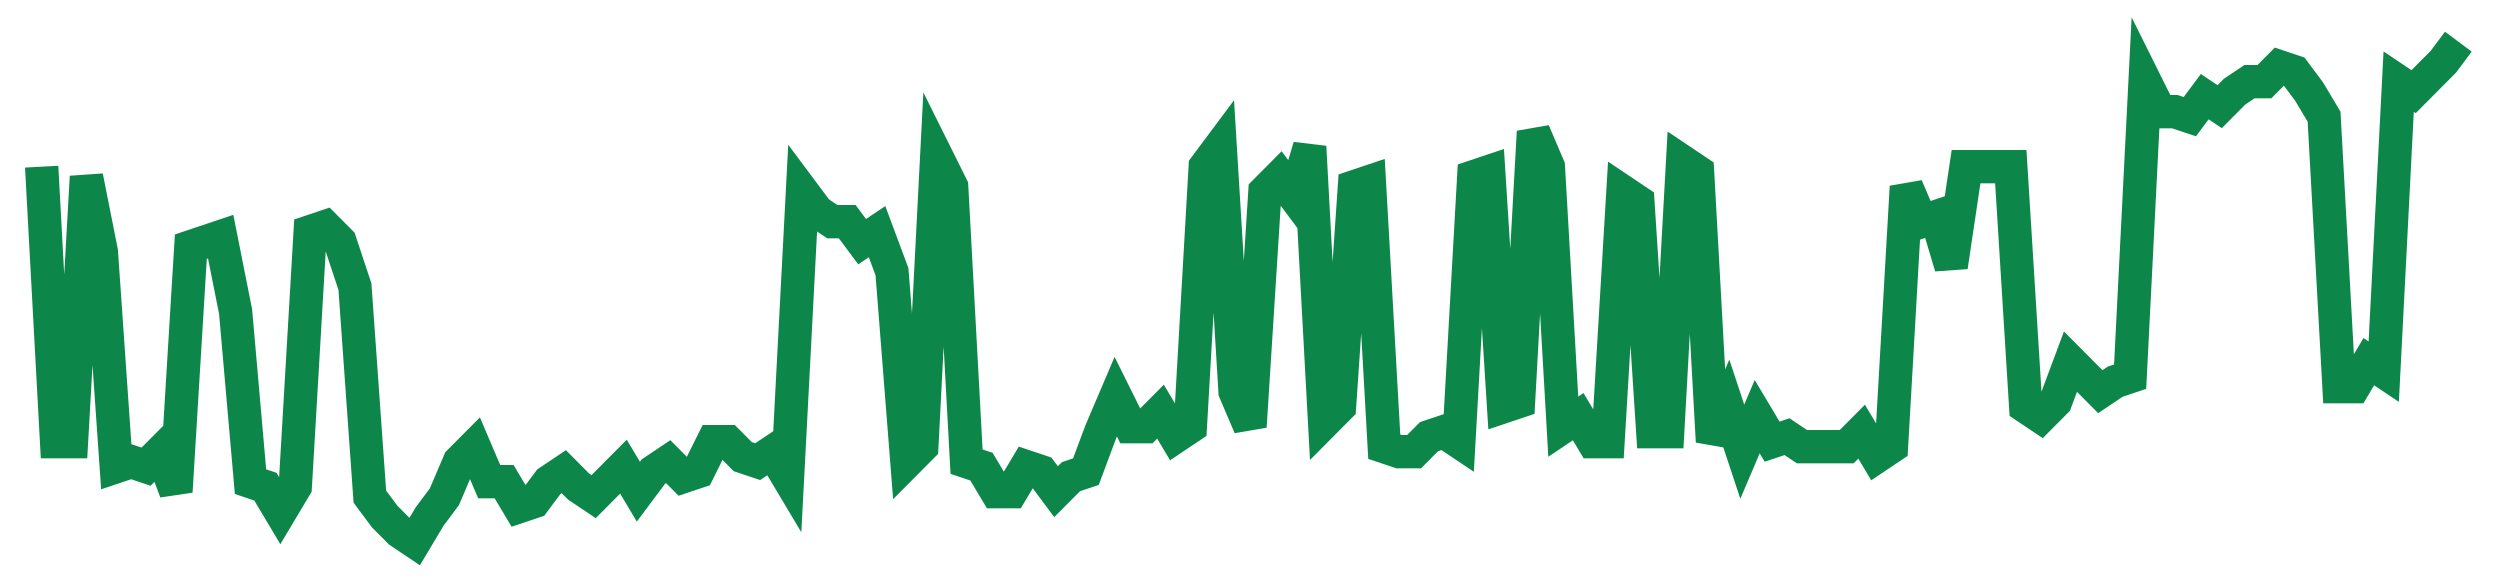 <svg width="300" height="70" viewBox="0 0 300 70" xmlns="http://www.w3.org/2000/svg">
    <path d="M 5,20 L 6.79,53 L 8.58,53 L 10.37,21.2 L 12.16,30.2 L 13.951,56 L 15.741,55.4 L 17.531,56 L 19.321,54.2 L 21.111,59 L 22.901,29.6 L 24.691,29 L 26.481,28.4 L 28.272,37.4 L 30.062,57.8 L 31.852,58.4 L 33.642,61.4 L 35.432,58.4 L 37.222,27.8 L 39.012,27.2 L 40.802,29 L 42.593,34.4 L 44.383,59.6 L 46.173,62 L 47.963,63.8 L 49.753,65 L 51.543,62 L 53.333,59.6 L 55.123,55.4 L 56.914,53.6 L 58.704,57.8 L 60.494,57.8 L 62.284,60.8 L 64.074,60.2 L 65.864,57.8 L 67.654,56.6 L 69.444,58.4 L 71.235,59.6 L 73.025,57.8 L 74.815,56 L 76.605,59 L 78.395,56.6 L 80.185,55.4 L 81.975,57.2 L 83.765,56.6 L 85.556,53 L 87.346,53 L 89.136,54.8 L 90.926,55.4 L 92.716,54.2 L 94.506,57.2 L 96.296,23 L 98.086,25.4 L 99.877,26.6 L 101.667,26.6 L 103.457,29 L 105.247,27.8 L 107.037,32.6 L 108.827,55.4 L 110.617,53.6 L 112.407,18.8 L 114.198,22.4 L 115.988,55.4 L 117.778,56 L 119.568,59 L 121.358,59 L 123.148,56 L 124.938,56.6 L 126.728,59 L 128.519,57.2 L 130.309,56.6 L 132.099,51.8 L 133.889,47.6 L 135.679,51.2 L 137.469,51.2 L 139.259,49.4 L 141.049,52.4 L 142.84,51.2 L 144.63,20 L 146.42,17.6 L 148.21,47 L 150,51.2 L 151.79,23 L 153.58,21.2 L 155.37,23.6 L 157.16,17.6 L 158.951,50.6 L 160.741,48.8 L 162.531,22.4 L 164.321,21.8 L 166.111,53.6 L 167.901,54.2 L 169.691,54.2 L 171.481,52.4 L 173.272,51.8 L 175.062,53 L 176.852,21.2 L 178.642,20.6 L 180.432,48.8 L 182.222,48.2 L 184.012,15.8 L 185.802,20 L 187.593,51.2 L 189.383,50 L 191.173,53 L 192.963,53 L 194.753,23 L 196.543,24.2 L 198.333,51.8 L 200.123,51.8 L 201.914,19.4 L 203.704,20.6 L 205.494,53 L 207.284,48.8 L 209.074,54.2 L 210.864,50 L 212.654,53 L 214.444,52.4 L 216.235,53.6 L 218.025,53.6 L 219.815,53.6 L 221.605,53.6 L 223.395,51.8 L 225.185,54.8 L 226.975,53.6 L 228.765,22.4 L 230.556,26.6 L 232.346,26 L 234.136,32 L 235.926,20 L 237.716,20 L 239.506,20 L 241.296,20 L 243.086,48.8 L 244.877,50 L 246.667,48.2 L 248.457,43.4 L 250.247,45.2 L 252.037,47 L 253.827,45.8 L 255.617,45.2 L 257.407,9.8 L 259.198,13.4 L 260.988,13.4 L 262.778,14 L 264.568,11.6 L 266.358,12.8 L 268.148,11 L 269.938,9.8 L 271.728,9.8 L 273.519,8 L 275.309,8.6 L 277.099,11 L 278.889,14 L 280.679,46.4 L 282.469,46.4 L 284.259,43.4 L 286.049,44.6 L 287.84,9.8 L 289.63,11 L 291.42,9.2 L 293.21,7.4 L 295,5" fill="none" stroke="#0D8749" stroke-width="4"/>
</svg>